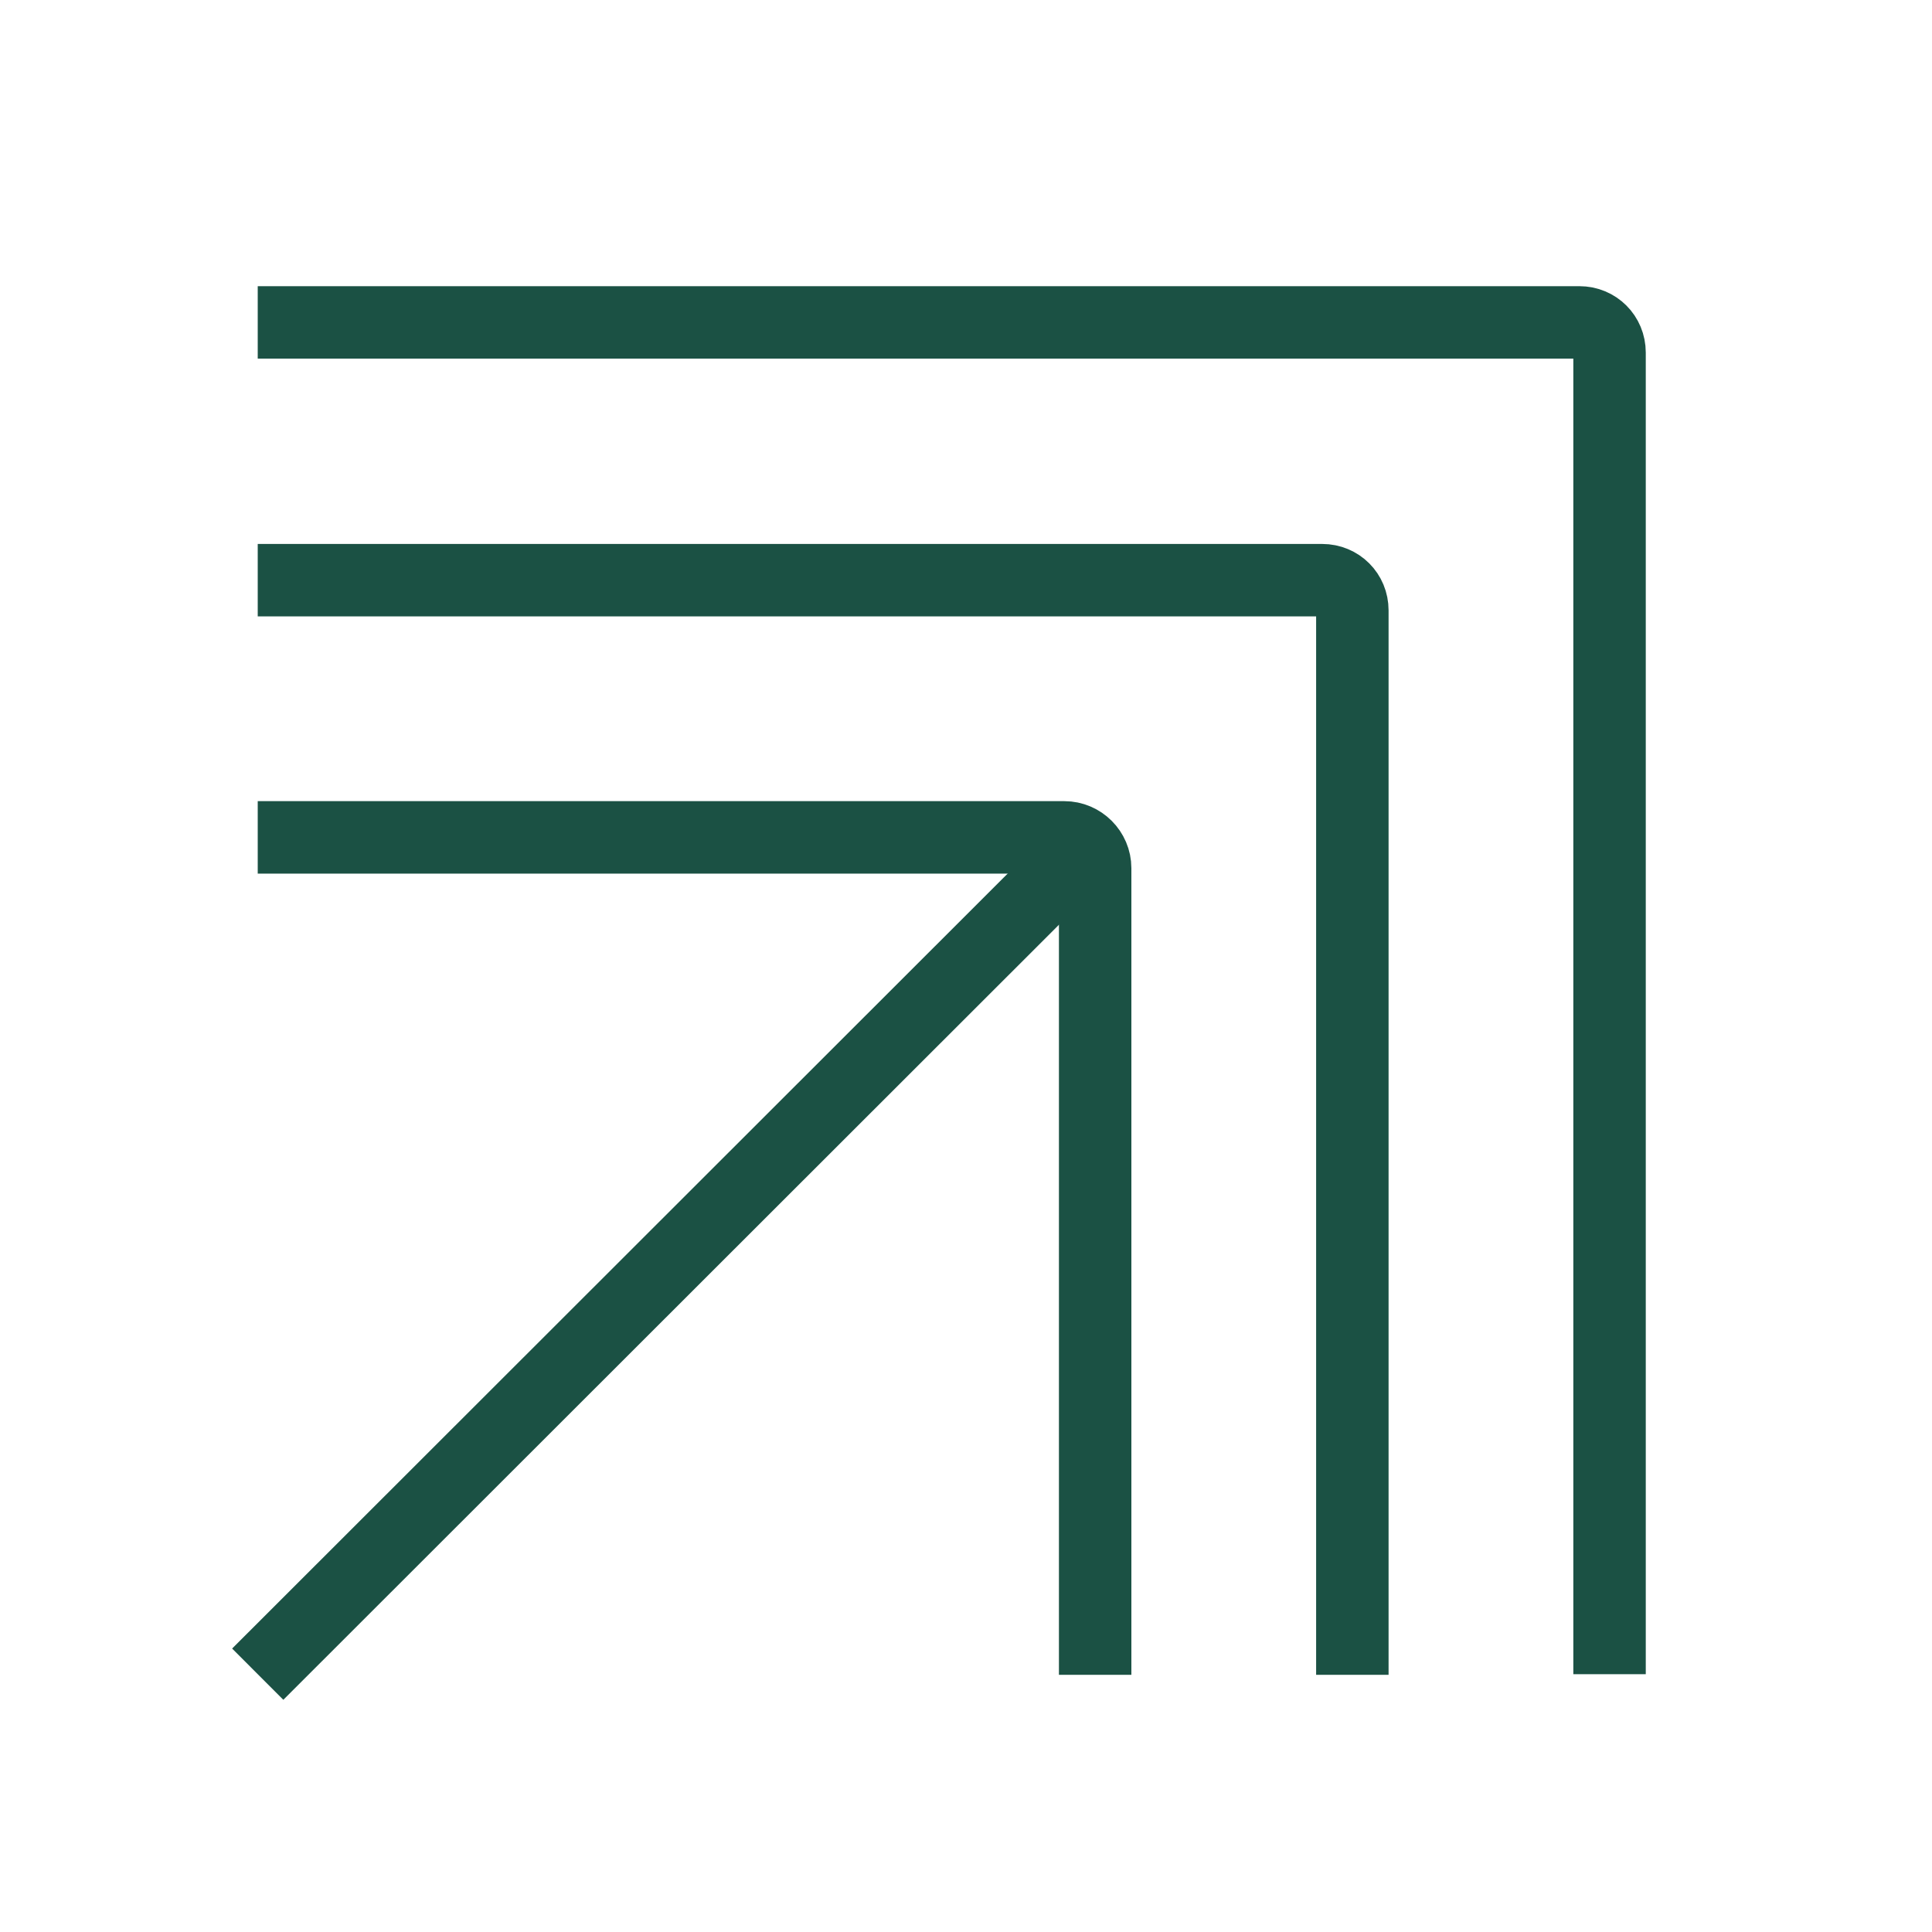 <?xml version="1.0" encoding="UTF-8"?> <svg xmlns="http://www.w3.org/2000/svg" width="40" height="40" viewBox="0 0 40 40" fill="none"><g clip-path="url(#clip0_24_1178)"><path d="M5.336 17.337H22.036C22.386 17.337 22.674 17.625 22.674 17.975V34.675" stroke="#1B5144" stroke-width="1.5" stroke-miterlimit="10"></path><path d="M5.336 12.012H27.374C27.724 12.012 27.999 12.287 27.999 12.637V34.675" stroke="#1B5144" stroke-width="1.5" stroke-miterlimit="10"></path><path d="M5.336 6.675H32.699C33.049 6.675 33.324 6.95 33.324 7.3V34.662" stroke="#1B5144" stroke-width="1.5" stroke-miterlimit="10"></path><path d="M22.674 17.337L5.336 34.662" stroke="#1B5144" stroke-width="1.5" stroke-miterlimit="10"></path></g><defs><clipPath id="clip0_24_1178"><rect width="40" height="40" fill="white"></rect></clipPath></defs></svg> 